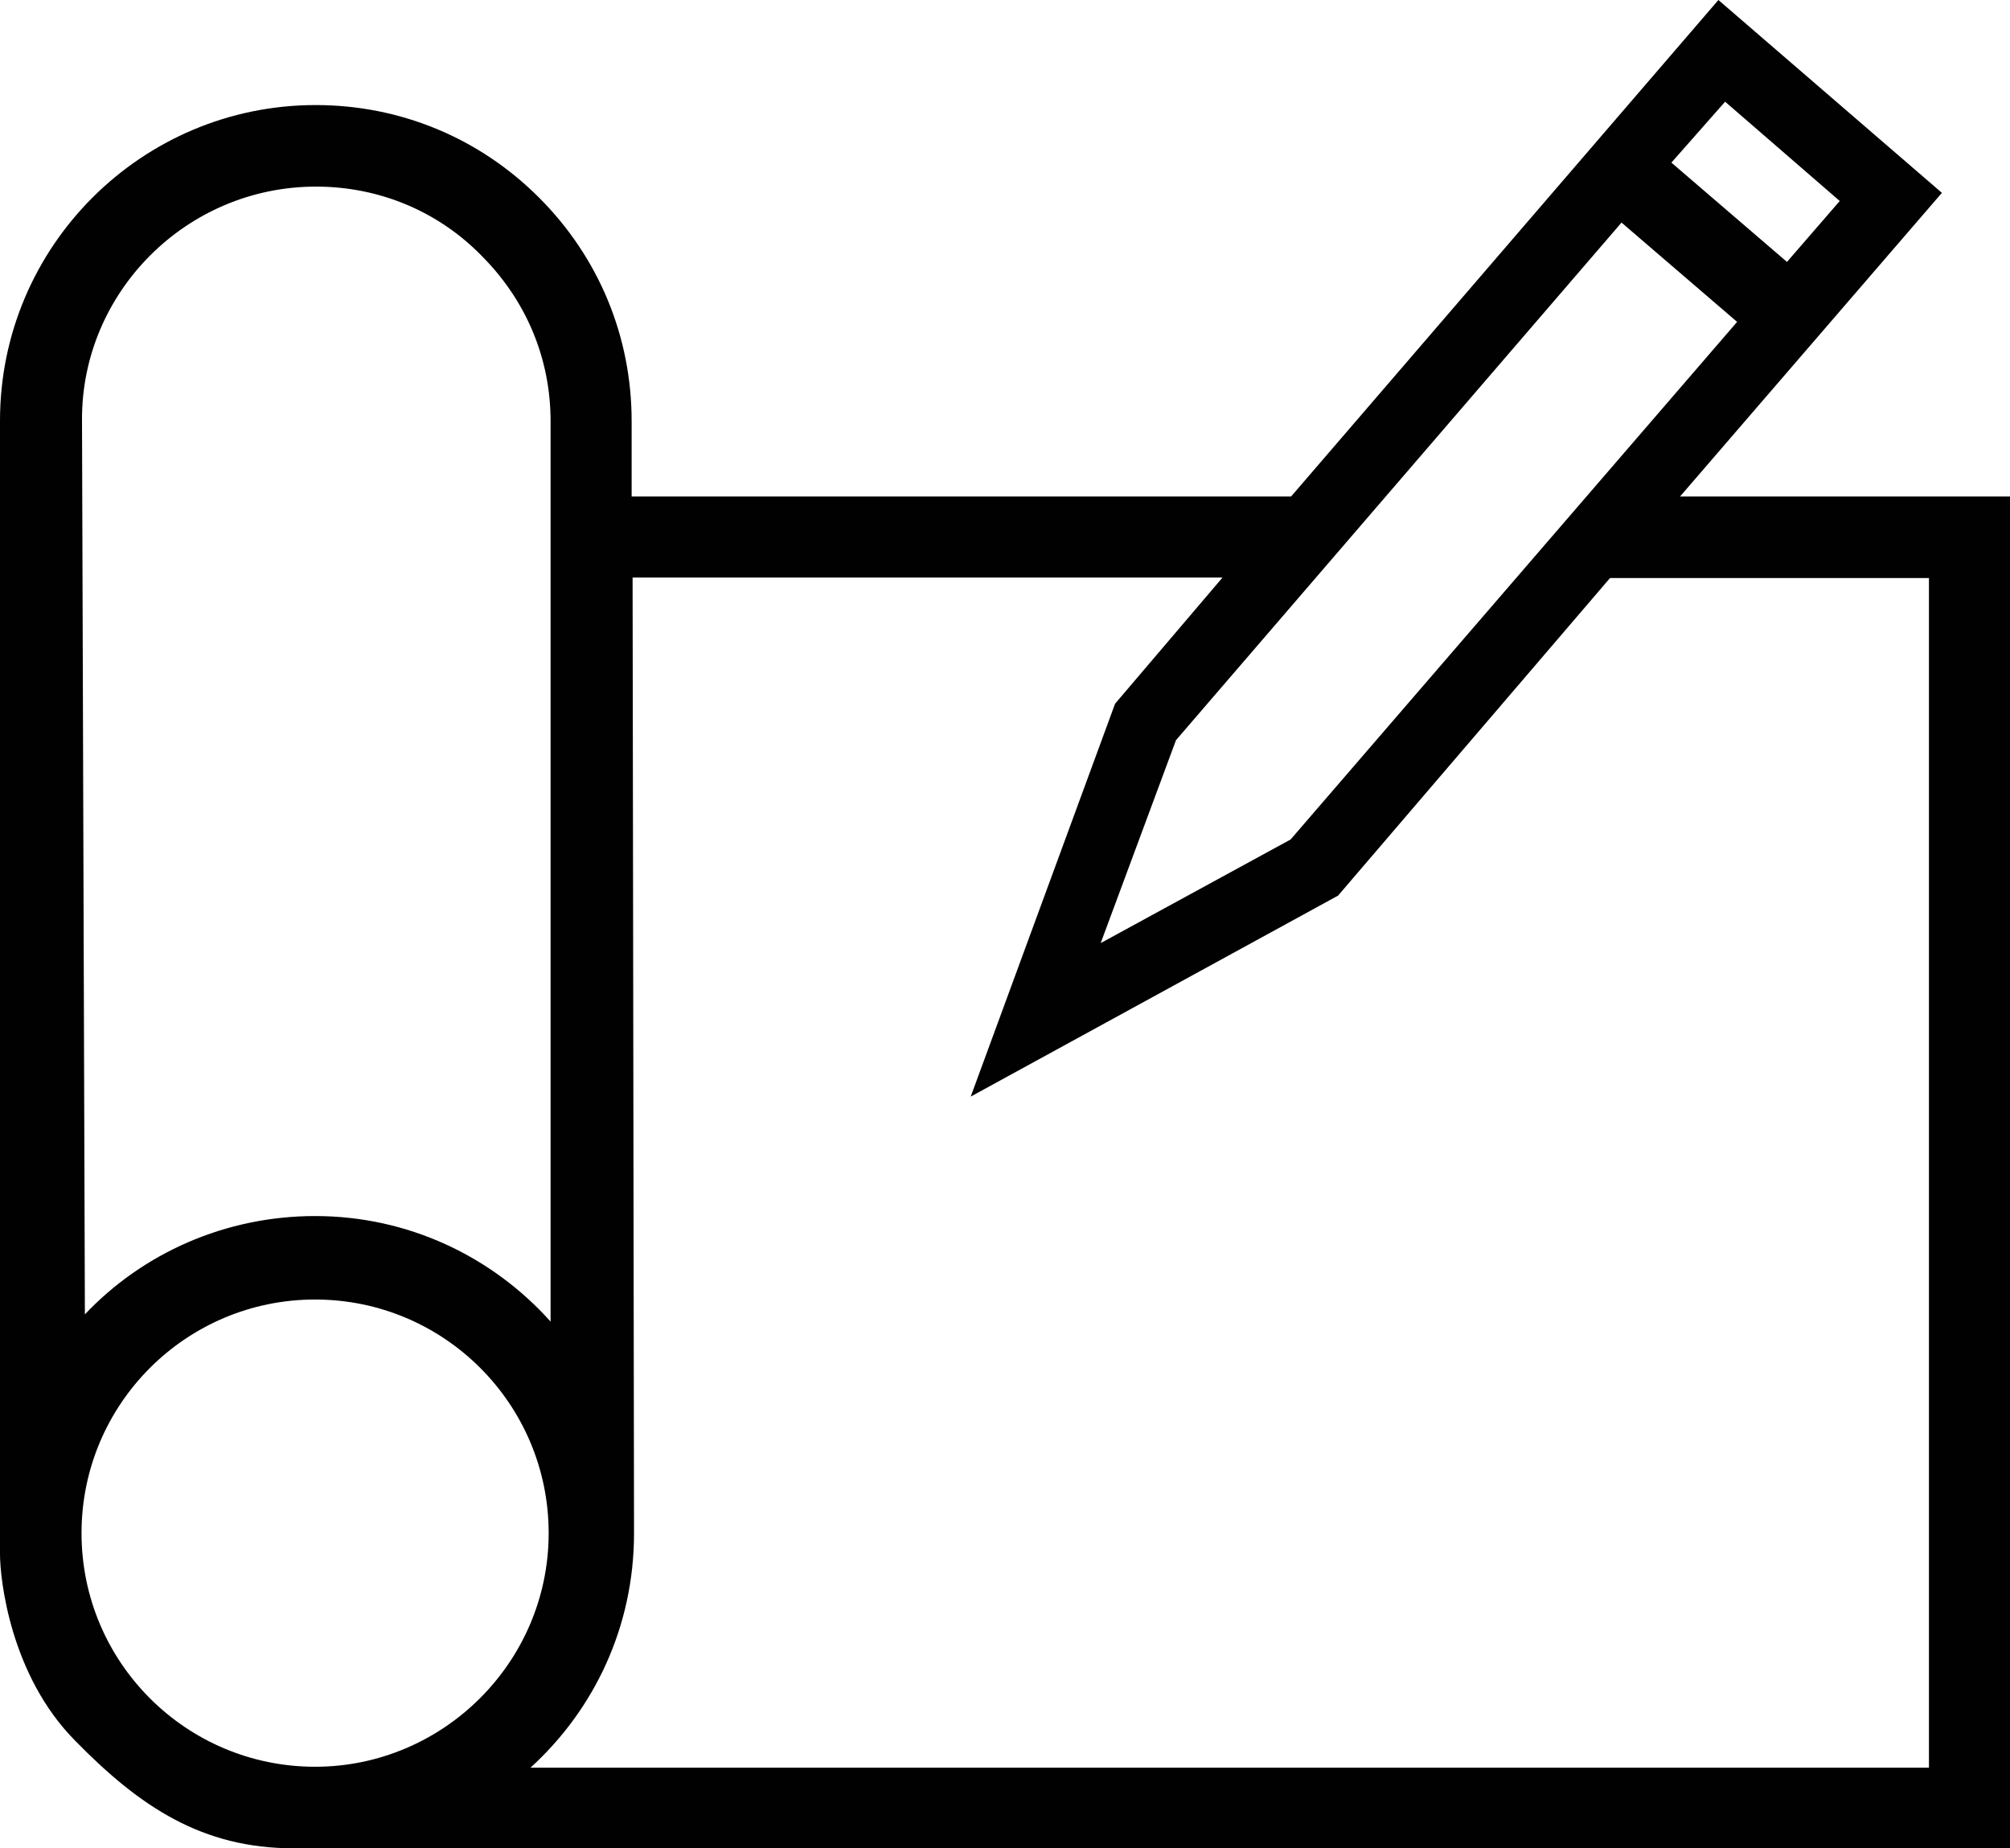 <?xml version="1.0" encoding="utf-8"?>
<!-- Generator: Adobe Illustrator 25.1.0, SVG Export Plug-In . SVG Version: 6.00 Build 0)  -->
<svg version="1.1" id="Generalplanung" xmlns="http://www.w3.org/2000/svg" xmlns:xlink="http://www.w3.org/1999/xlink" x="0px"
	 y="0px" viewBox="0 0 419.1 385.3" style="enable-background:new 0 0 419.1 385.3;" xml:space="preserve">
<style type="text/css">
	.st0{fill:#010101;}
</style>
<g>
	<path class="st0" d="M350.3,103.5l54.6-63.3L358.3,0l-89.1,103.5H131.7V87.8c0-17.6-6.8-34.1-19.3-46.6s-29-19.3-46.6-19.3
		C29.6,21.9,0,51.3,0,87.7v231c0,0,0,2.8,0,5.3c0,5.1,2.1,25.2,15.7,38.9c13.5,13.8,26.5,22.4,45.5,22.4c17.6,0,357.9,0,357.9,0
		V103.5H350.3z M359.7,21.2l23.9,20.7l-11,12.7l-24.1-20.7L359.7,21.2z M269.1,175l-39.6,21.6l15.7-42.3l92.9-107.9l24.1,20.7
		L269.1,175z M65.9,38.9c13.1,0,25.4,5.1,34.5,14.4c9.3,9.3,14.4,21.4,14.4,34.5v187.5v0.2c-12.1-13.5-29.6-22-49.1-22
		c-18.8,0-36,7.8-48,20.5L17.1,87.5C17,61,38.8,38.9,65.9,38.9z M65.7,368.3c-26.9,0-48.7-21.8-48.7-48.7s21.8-48.7,48.7-48.7
		s48.7,21.8,48.7,48.7S92.4,368.3,65.7,368.3z M131.9,120.4h123l-22.4,26.3l-30.1,81.9l76.6-41.9l56.7-66.2h66.5v248H110.6
		c13.3-12.1,21.6-29.4,21.6-48.9L131.9,120.4z"/>
</g>
<g id="Ebene_2_1_">
</g>
<g id="Ebene_3">
</g>
</svg>
